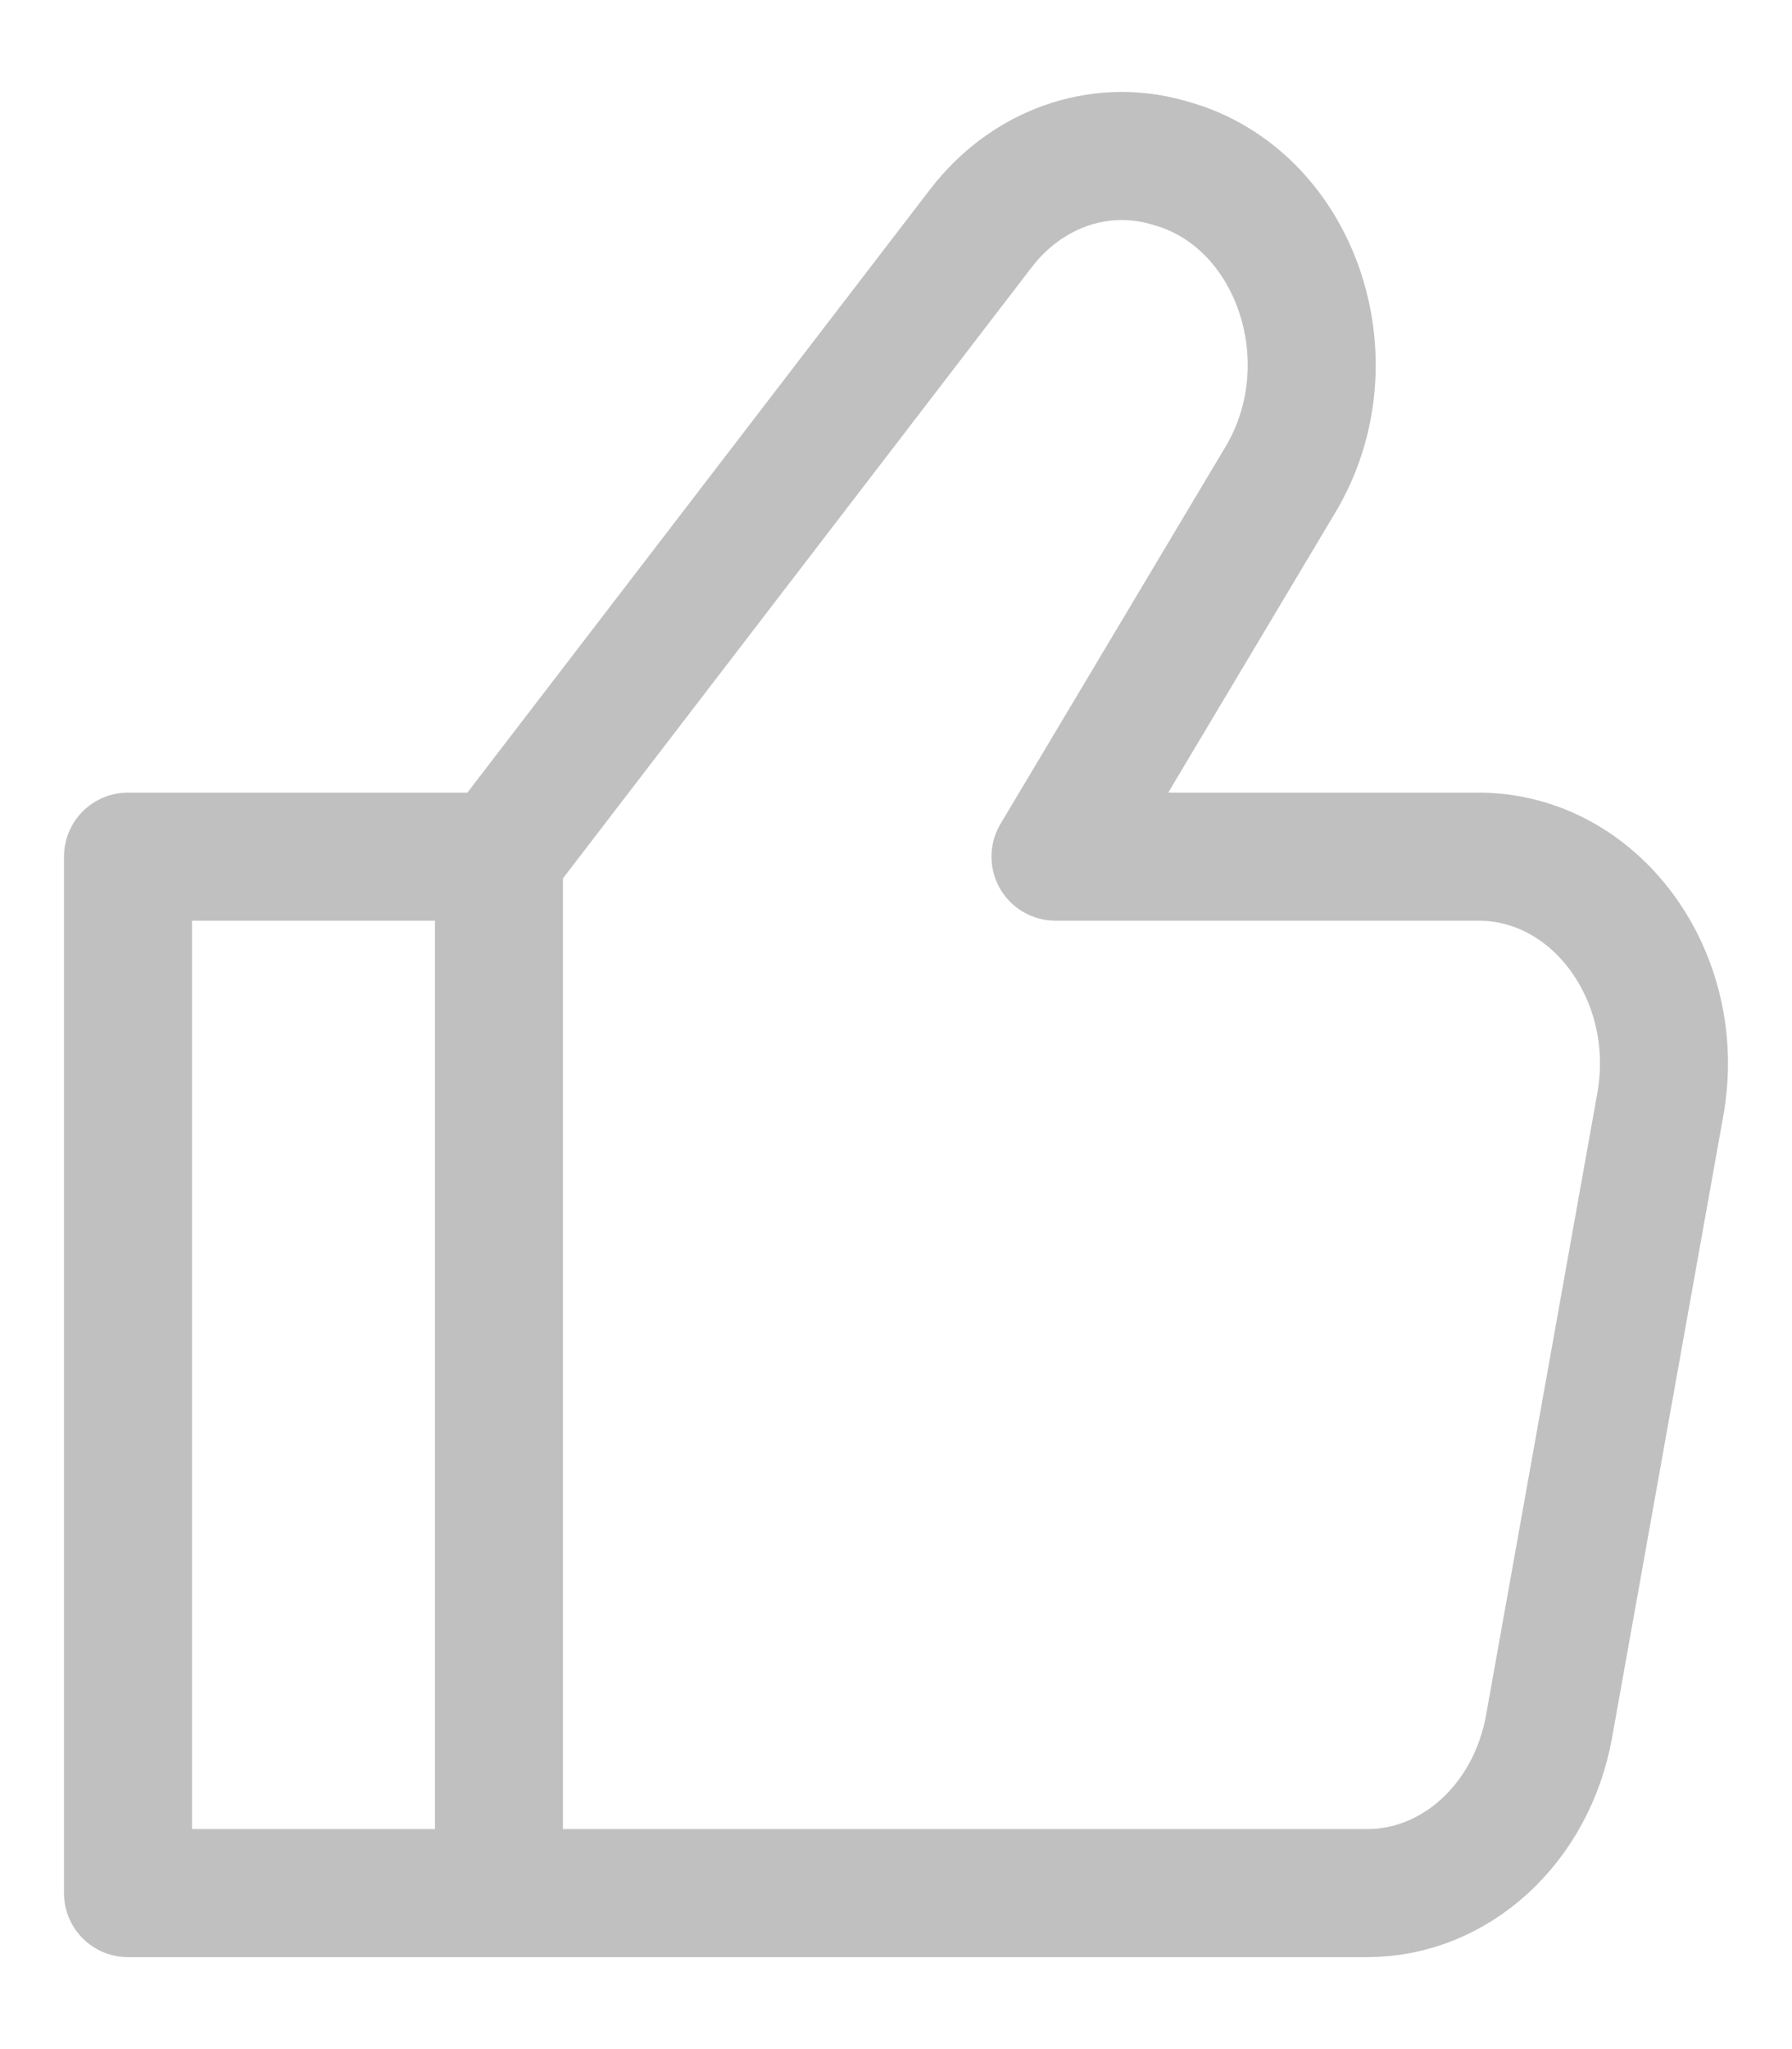 <?xml version="1.0" encoding="UTF-8"?> <svg xmlns="http://www.w3.org/2000/svg" width="14" height="16" viewBox="0 0 14 16" fill="none"><path d="M3.898 6.689H1V14.782H3.898M3.898 6.689V14.782M3.898 6.689L7.663 1.783C8.02 1.318 8.582 1.118 9.115 1.266L9.149 1.276C10.121 1.547 10.559 2.813 10.004 3.744L8.246 6.689H11.55C12.465 6.689 13.151 7.623 12.971 8.625L12.102 13.481C11.966 14.237 11.372 14.782 10.681 14.782H3.898" stroke="#C0C0C0" stroke-linecap="round" stroke-linejoin="round"></path></svg> 